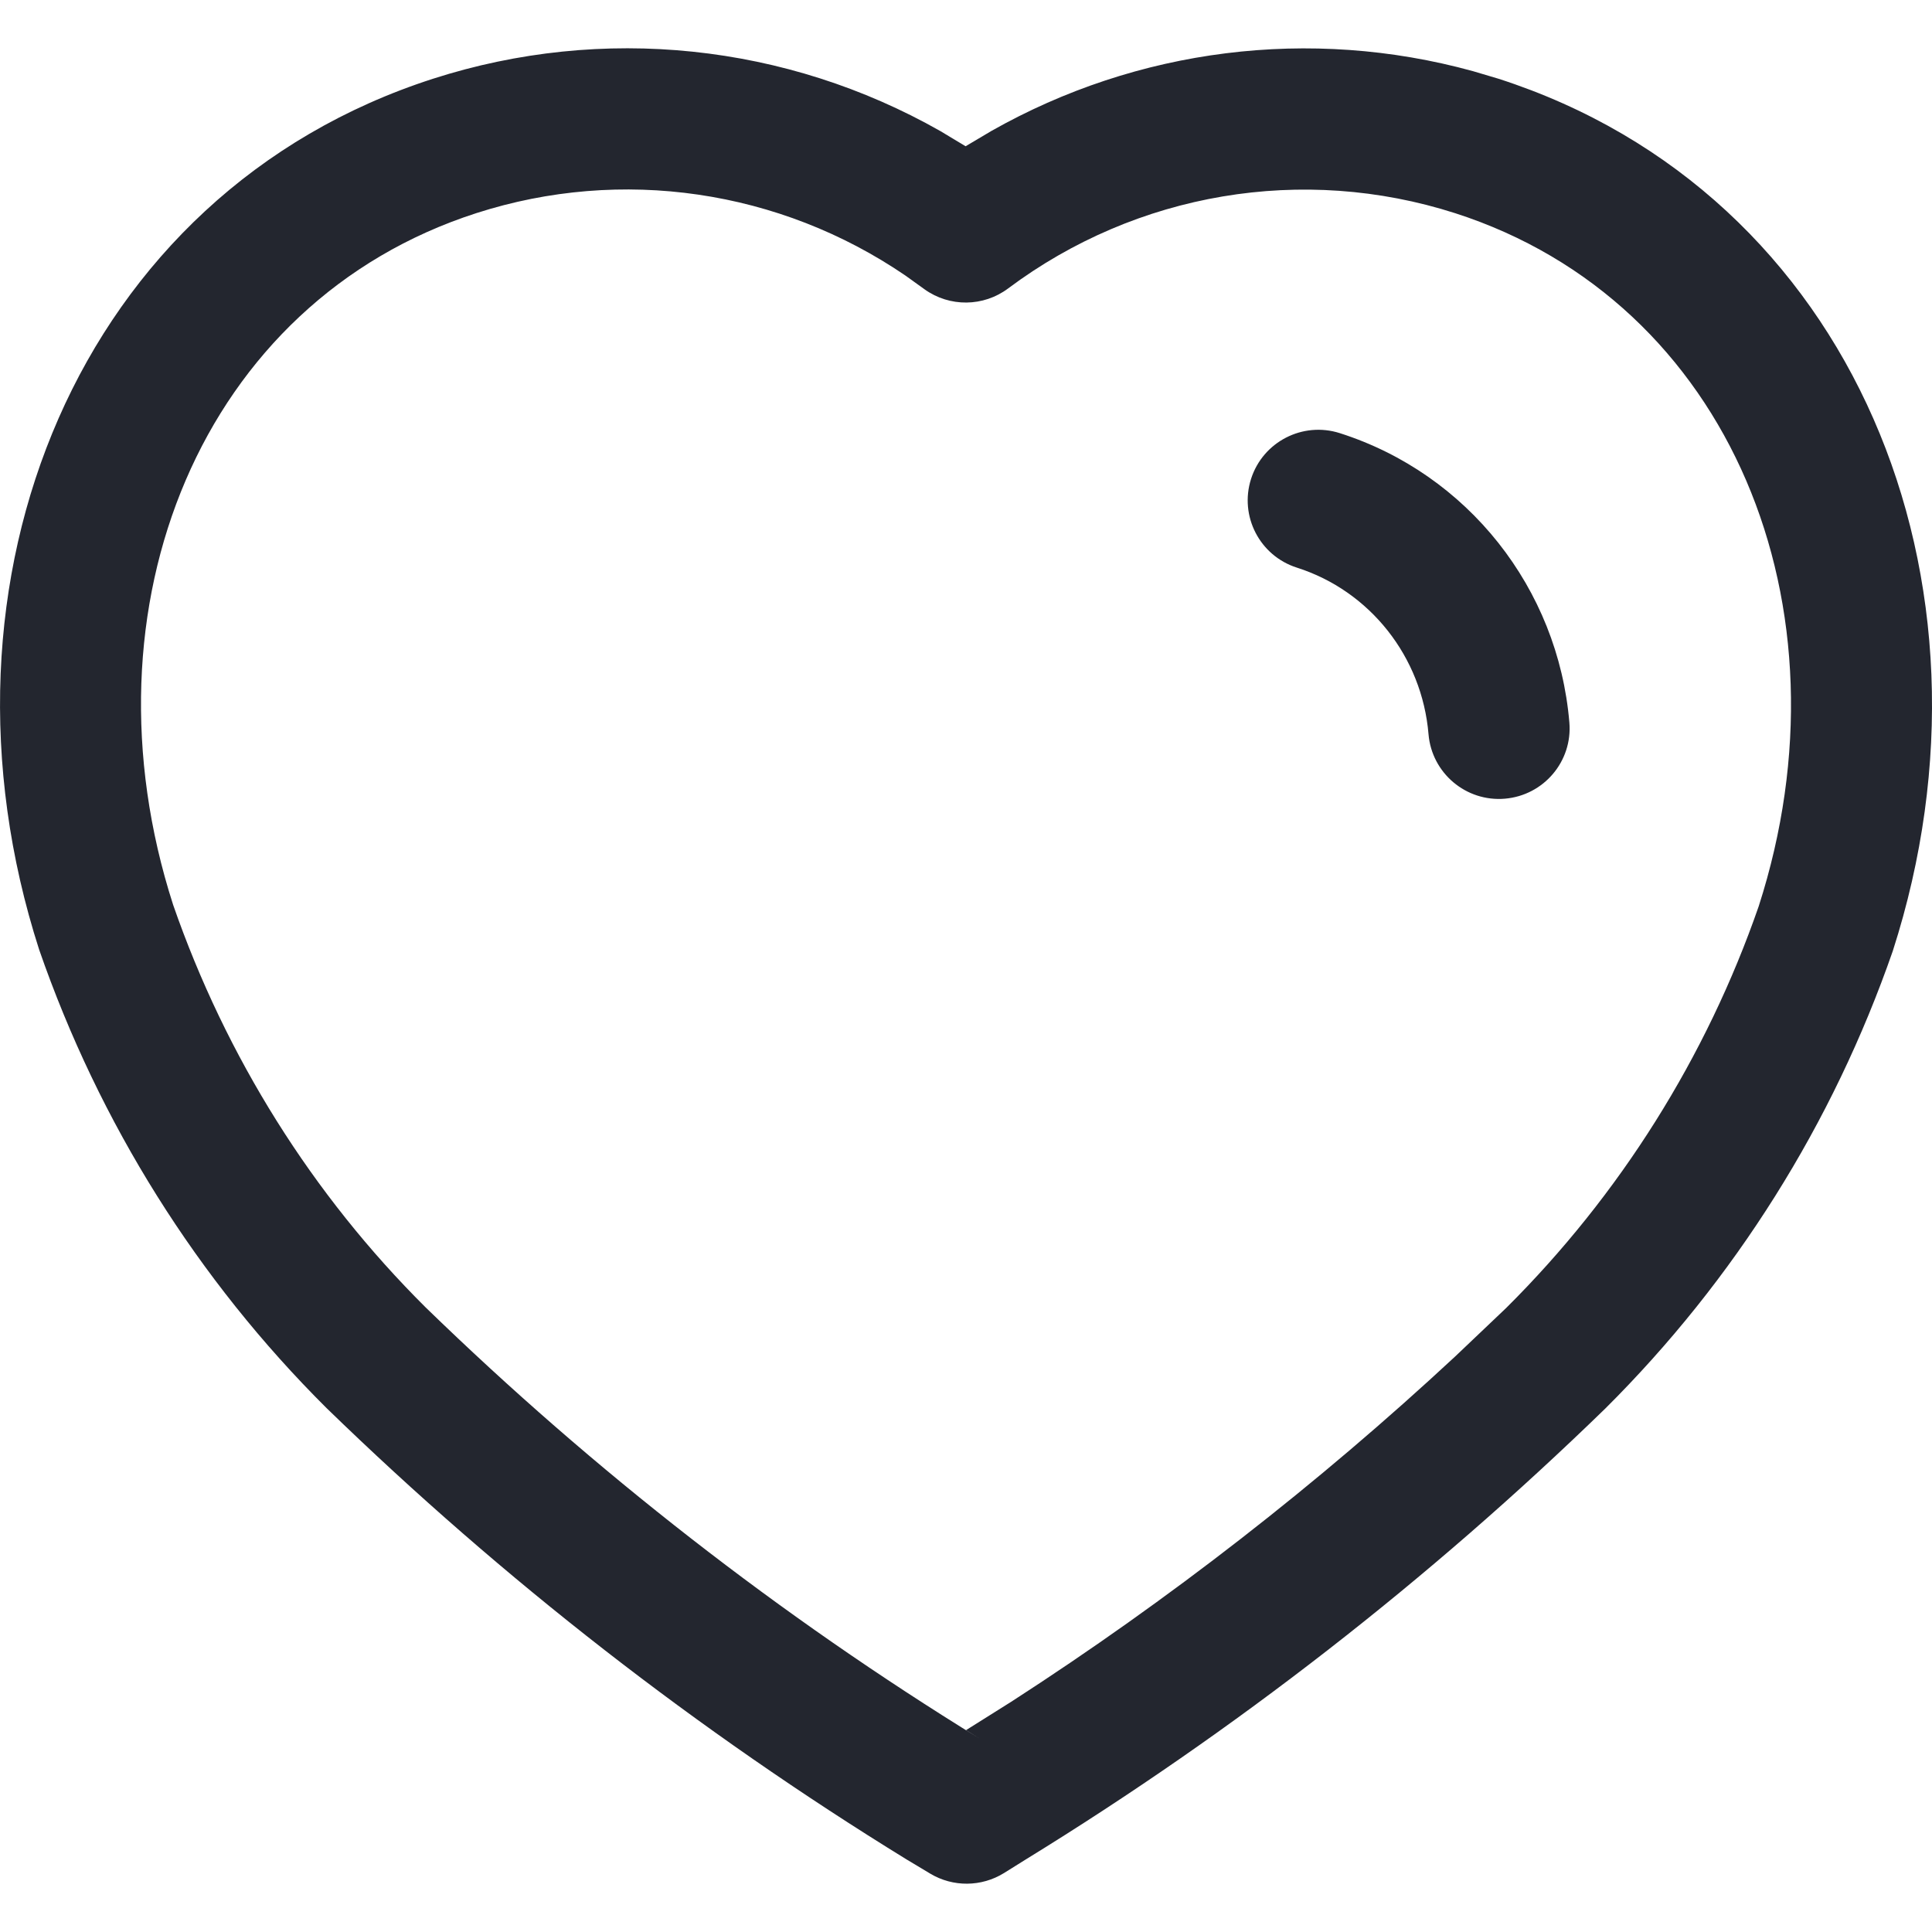 <svg width="20" height="20" viewBox="0 0 20 20" fill="none" xmlns="http://www.w3.org/2000/svg">
<path fill-rule="evenodd" clip-rule="evenodd" d="M4.483 0.815C0.812 1.997 -0.826 6.006 0.405 9.83C1.029 11.63 2.045 13.248 3.38 14.576C5.211 16.355 7.223 17.919 9.385 19.249L9.63 19.396C9.866 19.537 10.16 19.534 10.393 19.39L10.622 19.247C12.781 17.919 14.793 16.355 16.617 14.582C17.958 13.248 18.974 11.63 19.594 9.845C20.829 6.008 19.185 1.998 15.512 0.815L15.246 0.736C13.562 0.273 11.773 0.501 10.264 1.355L9.996 1.514L9.733 1.356C8.142 0.453 6.24 0.25 4.483 0.815ZM9.375 2.854L9.571 2.995C9.831 3.181 10.181 3.177 10.436 2.986C11.766 1.991 13.487 1.701 15.064 2.207C17.91 3.123 19.205 6.281 18.206 9.382C17.665 10.942 16.769 12.37 15.592 13.54L15.064 14.042C13.641 15.364 12.103 16.561 10.469 17.616L10.001 17.91L10.144 18C8.08 16.731 6.154 15.232 4.406 13.534C3.235 12.37 2.339 10.942 1.792 9.366C0.798 6.278 2.087 3.122 4.932 2.206C6.433 1.723 8.071 1.963 9.375 2.854ZM13.87 4.484C13.486 4.361 13.074 4.573 12.951 4.957C12.828 5.342 13.04 5.753 13.425 5.876C14.181 6.117 14.721 6.798 14.788 7.601C14.822 8.003 15.176 8.302 15.578 8.268C15.981 8.234 16.28 7.881 16.246 7.479C16.129 6.089 15.192 4.906 13.87 4.484Z" fill="#23262F"/>
</svg>
